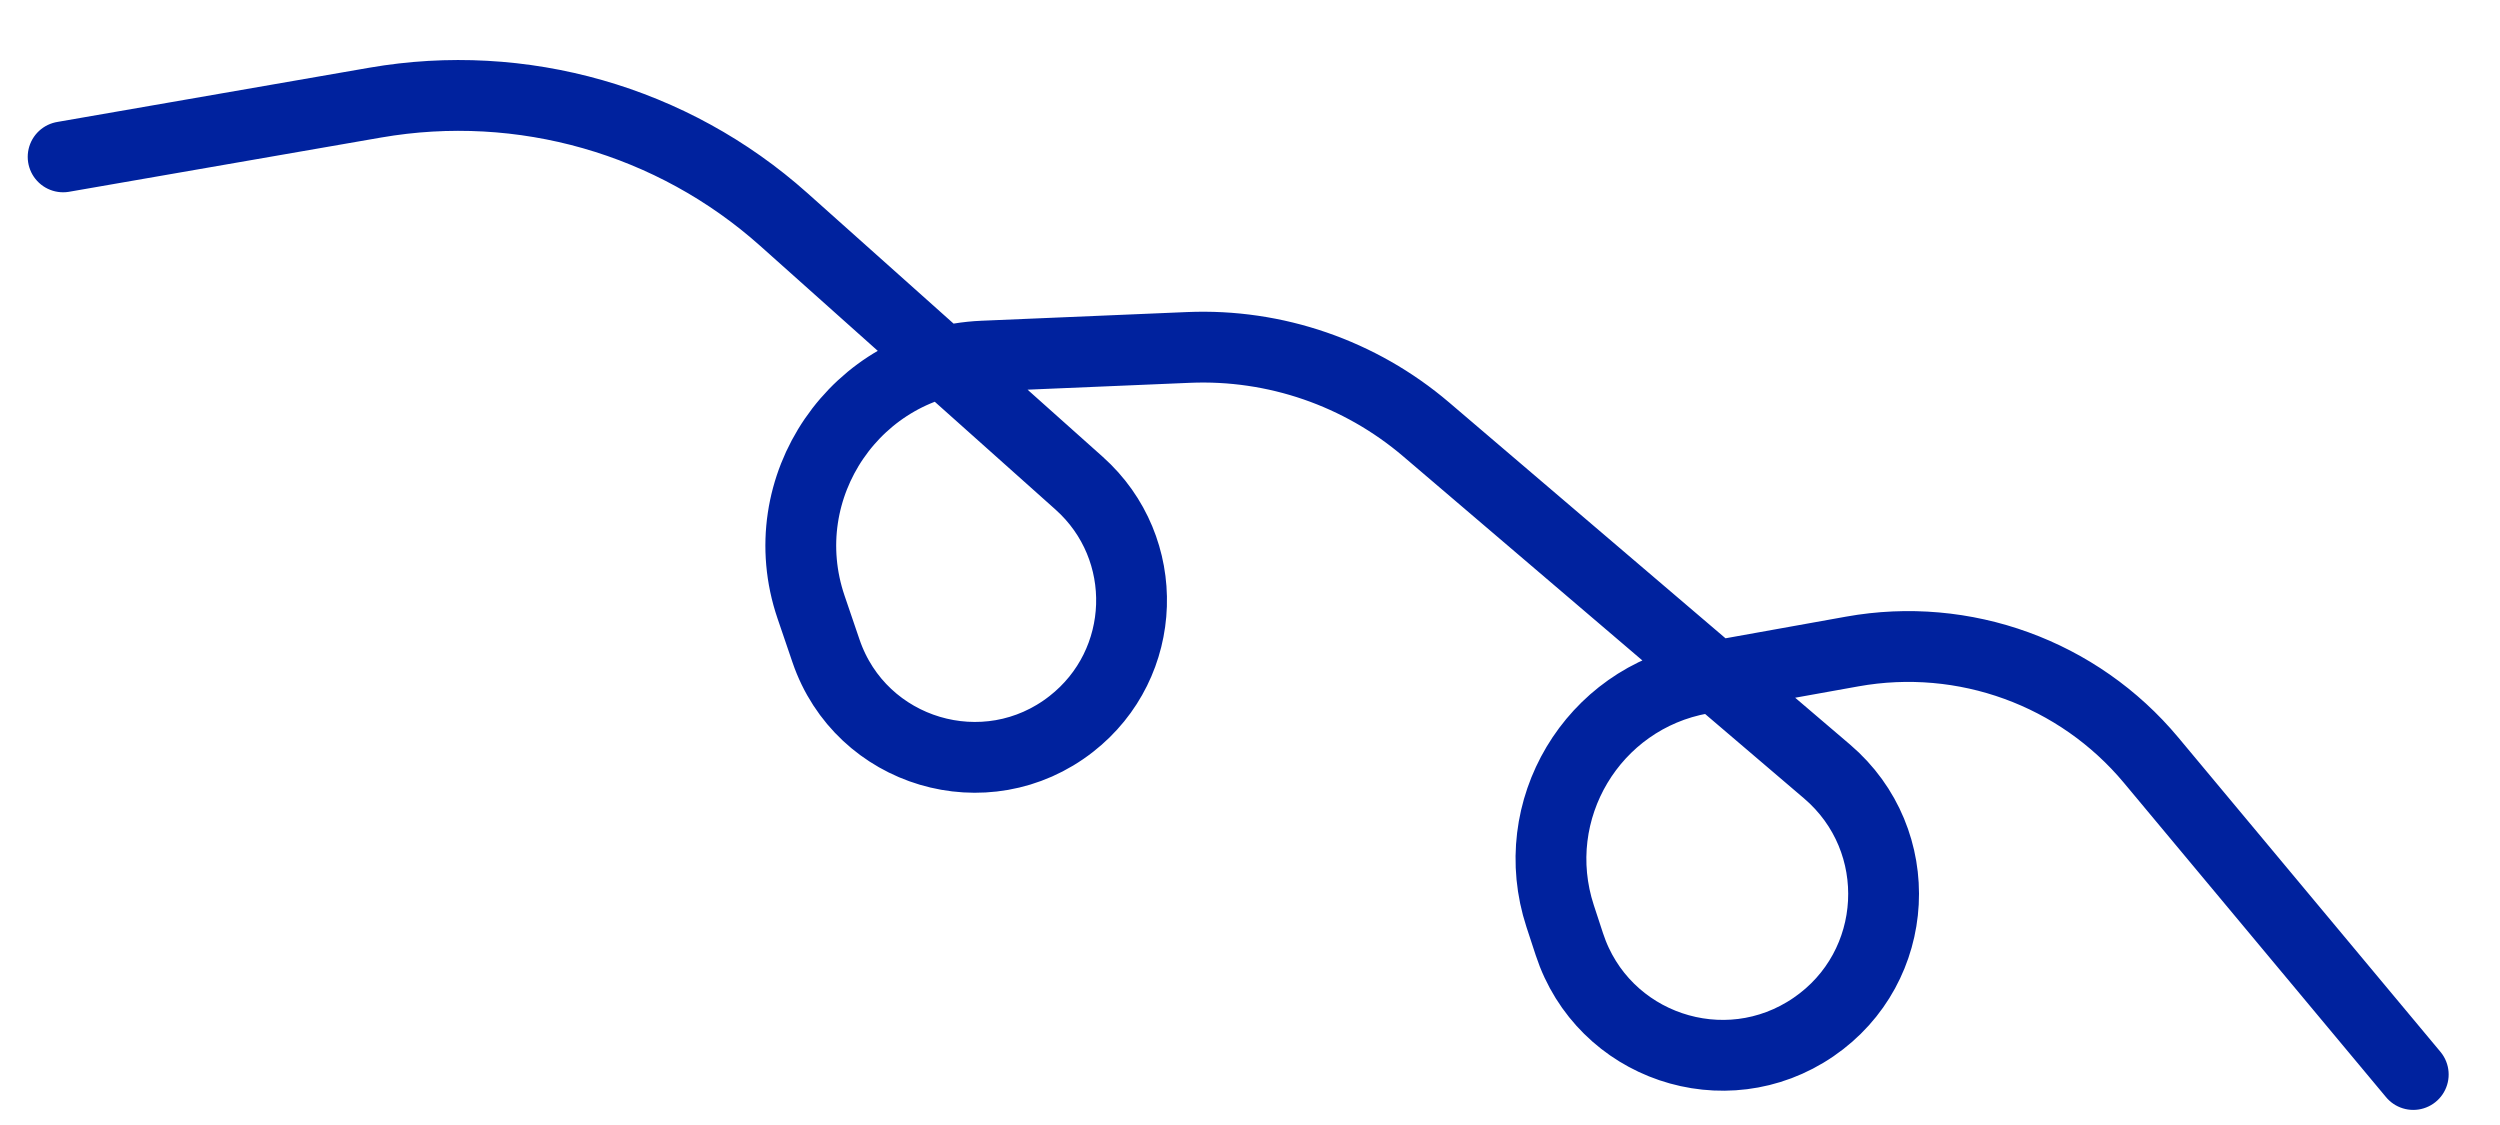 <svg width="40" height="18" viewBox="0 0 40 18" fill="none" xmlns="http://www.w3.org/2000/svg">
<path d="M38.612 17.192L34.418 12.163C33.253 10.766 31.427 10.102 29.636 10.424L27.231 10.856C25.478 11.171 24.408 12.964 24.962 14.657L25.11 15.108C25.644 16.741 27.598 17.404 29.016 16.433V16.433C30.417 15.474 30.524 13.446 29.233 12.344L22.818 6.87C21.761 5.969 20.403 5.5 19.015 5.559L15.725 5.698C13.698 5.784 12.323 7.794 12.977 9.714L13.216 10.415C13.774 12.051 15.779 12.648 17.14 11.584V11.584C18.374 10.62 18.434 8.774 17.266 7.731L12.539 3.51C10.76 1.922 8.352 1.234 6.003 1.642L1.01 2.51" stroke="#00229E" stroke-width="1.133" stroke-linecap="round"/>
</svg>
